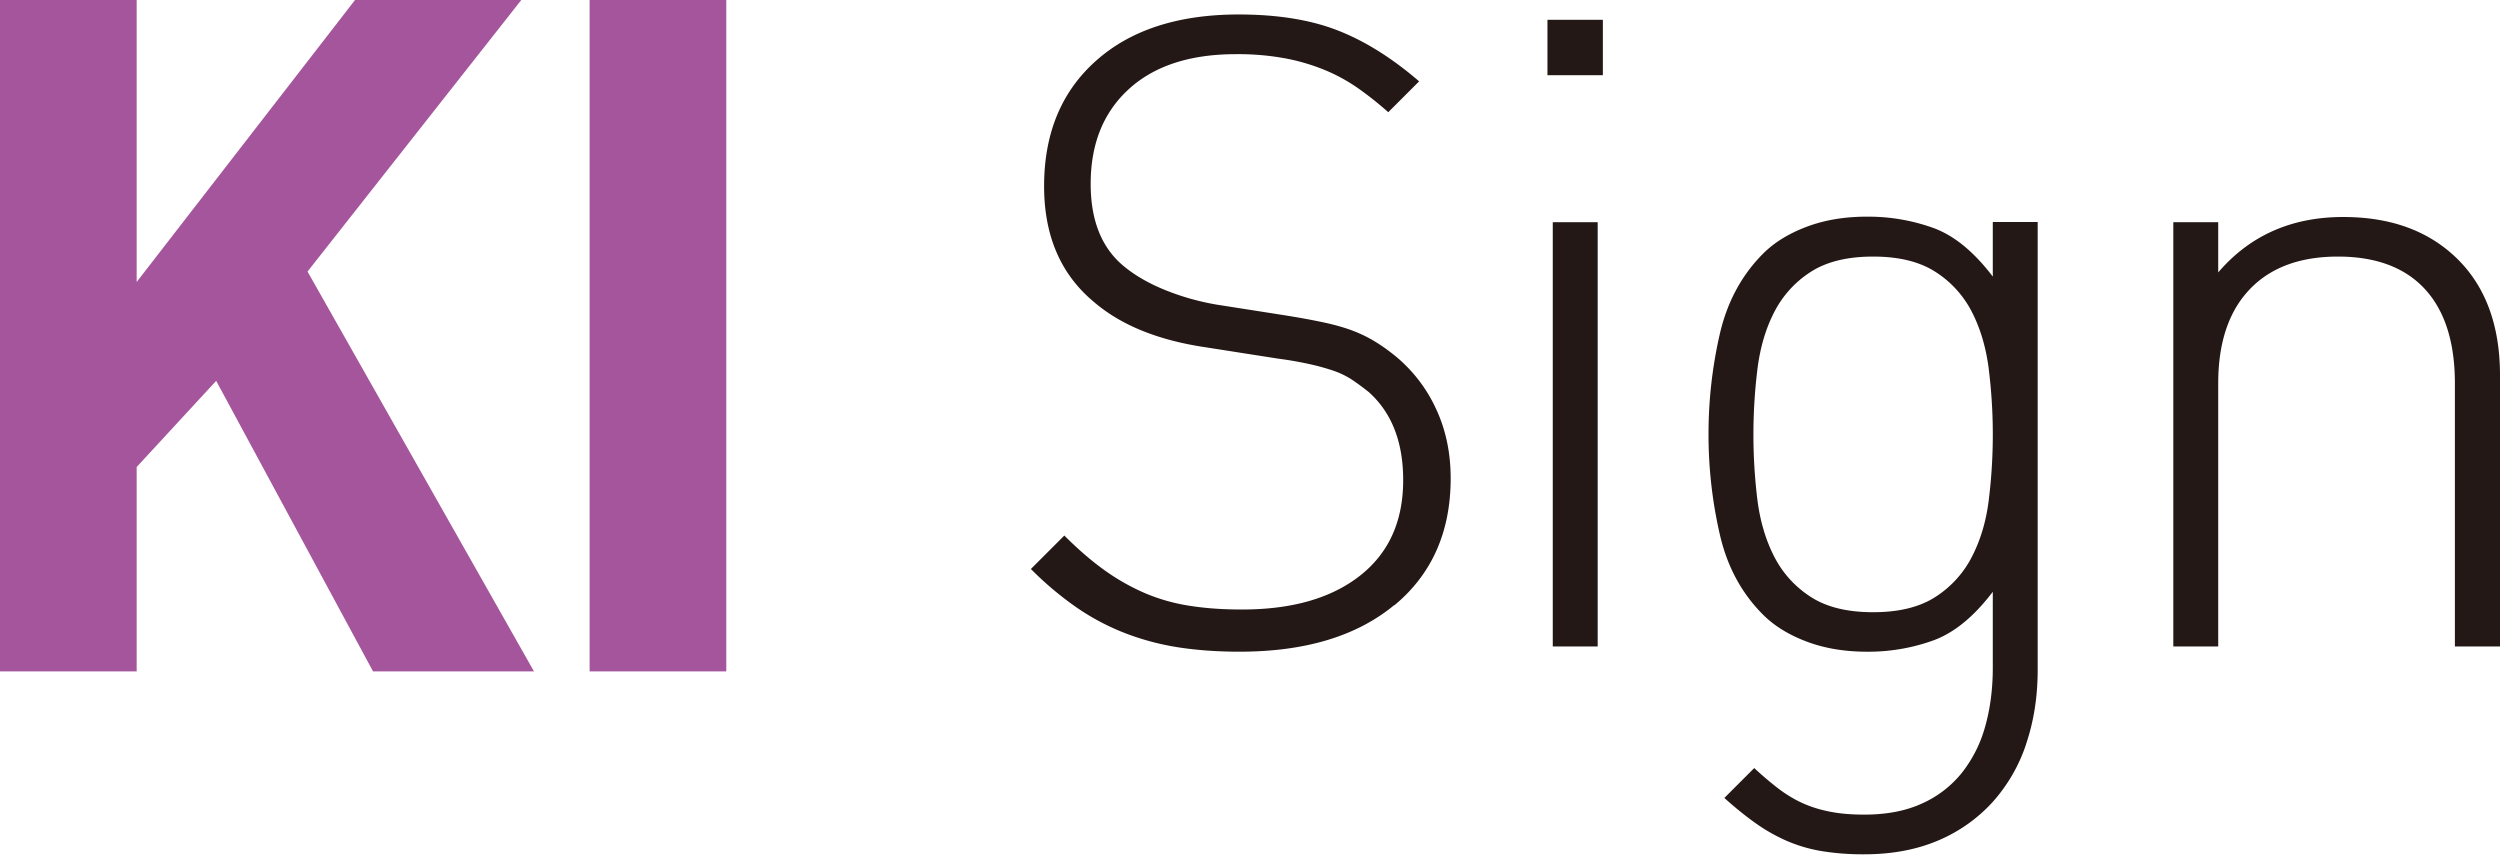 <svg xmlns="http://www.w3.org/2000/svg" width="111" height="38" fill="none"><g clip-path="url(#a)"><path fill="#A5559C" d="M23.145 0h-7.382L6.068 12.52V0H0v29.81h6.068v-9.075l3.53-3.825 6.965 12.9h7.146L13.654 12.057zM32.247 0h-6.068v29.81h6.068z"/><path fill="#231815" d="M61.908 26.863c-1.67 1.383-3.959 2.072-6.877 2.072-1.041 0-1.99-.074-2.836-.213a11.4 11.4 0 0 1-2.382-.666c-.74-.3-1.447-.684-2.109-1.152a14.6 14.6 0 0 1-1.933-1.641l1.485-1.485q.936.937 1.817 1.563a9.6 9.6 0 0 0 1.818 1.018 8.3 8.3 0 0 0 1.975.545q1.035.16 2.285.158 3.322 0 5.235-1.503c1.277-1.004 1.915-2.415 1.915-4.242q0-2.54-1.526-3.908a12 12 0 0 0-.74-.546 3.7 3.7 0 0 0-.8-.393c-.3-.102-.643-.203-1.036-.291a16 16 0 0 0-1.448-.255l-3.242-.508q-3.165-.471-4.963-2.03c-1.462-1.226-2.188-2.933-2.188-5.12 0-2.346.768-4.2 2.308-5.57 1.536-1.369 3.65-2.053 6.332-2.053q2.582 0 4.394.707c1.212.472 2.414 1.226 3.617 2.262l-1.37 1.37a15 15 0 0 0-1.327-1.055 7.7 7.7 0 0 0-1.447-.8 9 9 0 0 0-1.758-.528 11.5 11.5 0 0 0-2.23-.194c-2.03 0-3.616.513-4.75 1.545q-1.7 1.546-1.701 4.209-.002 2.426 1.447 3.64.744.625 1.855 1.077c.745.301 1.503.514 2.285.648l3.011.472q.979.157 1.72.314t1.31.37c.379.144.721.315 1.035.509.315.194.611.412.898.647a6.6 6.6 0 0 1 1.78 2.332c.43.925.643 1.951.643 3.07 0 2.373-.832 4.256-2.502 5.639zM68.707 3.34V.878h2.46v2.46zm.236 25.364V9.865h1.994v18.839zM89.965 33.024a7.3 7.3 0 0 1-1.504 2.6 6.9 6.9 0 0 1-2.423 1.701q-1.43.605-3.261.606a11.4 11.4 0 0 1-1.878-.139 6.7 6.7 0 0 1-1.545-.448 7.7 7.7 0 0 1-1.387-.782q-.665-.469-1.406-1.133l1.327-1.327q.548.507 1.055.897t1.054.643q.547.255 1.212.388c.444.093.962.139 1.563.139q1.484.001 2.558-.49a4.76 4.76 0 0 0 1.78-1.37 5.8 5.8 0 0 0 1.037-2.071q.333-1.192.333-2.6v-3.362q-1.25 1.644-2.618 2.15a8.5 8.5 0 0 1-2.97.51q-1.485 0-2.677-.45-1.193-.45-1.934-1.193-1.449-1.444-1.933-3.617a19.8 19.8 0 0 1-.49-4.398c0-1.49.162-2.951.49-4.399q.488-2.168 1.933-3.617.741-.742 1.934-1.193 1.193-.45 2.678-.449a8.5 8.5 0 0 1 2.97.51q1.366.506 2.617 2.15V9.856h1.993V29.75c0 1.17-.17 2.262-.508 3.266zm-1.66-16.61q-.177-1.428-.74-2.538a4.57 4.57 0 0 0-1.624-1.8q-1.055-.685-2.775-.684-1.72 0-2.776.684a4.6 4.6 0 0 0-1.623 1.8c-.38.74-.624 1.59-.74 2.539a23.8 23.8 0 0 0 0 5.763q.176 1.41.74 2.52c.38.745.92 1.342 1.623 1.8q1.056.686 2.776.684 1.72.002 2.775-.684a4.6 4.6 0 0 0 1.623-1.8q.569-1.11.74-2.52a23.6 23.6 0 0 0 0-5.763M108.997 28.704V17.021c0-1.823-.444-3.22-1.327-4.181-.884-.962-2.174-1.448-3.867-1.448q-2.54.001-3.927 1.466-1.387 1.464-1.387 4.163v11.683h-1.994V9.866h1.994v2.229q2.109-2.461 5.55-2.46c2.086 0 3.751.6 5.005 1.799 1.304 1.248 1.956 2.997 1.956 5.235v12.035h-2.003"/></g><defs><clipPath id="a"><path fill="#fff" d="M0 0h111v38H0z"/></clipPath></defs></svg>